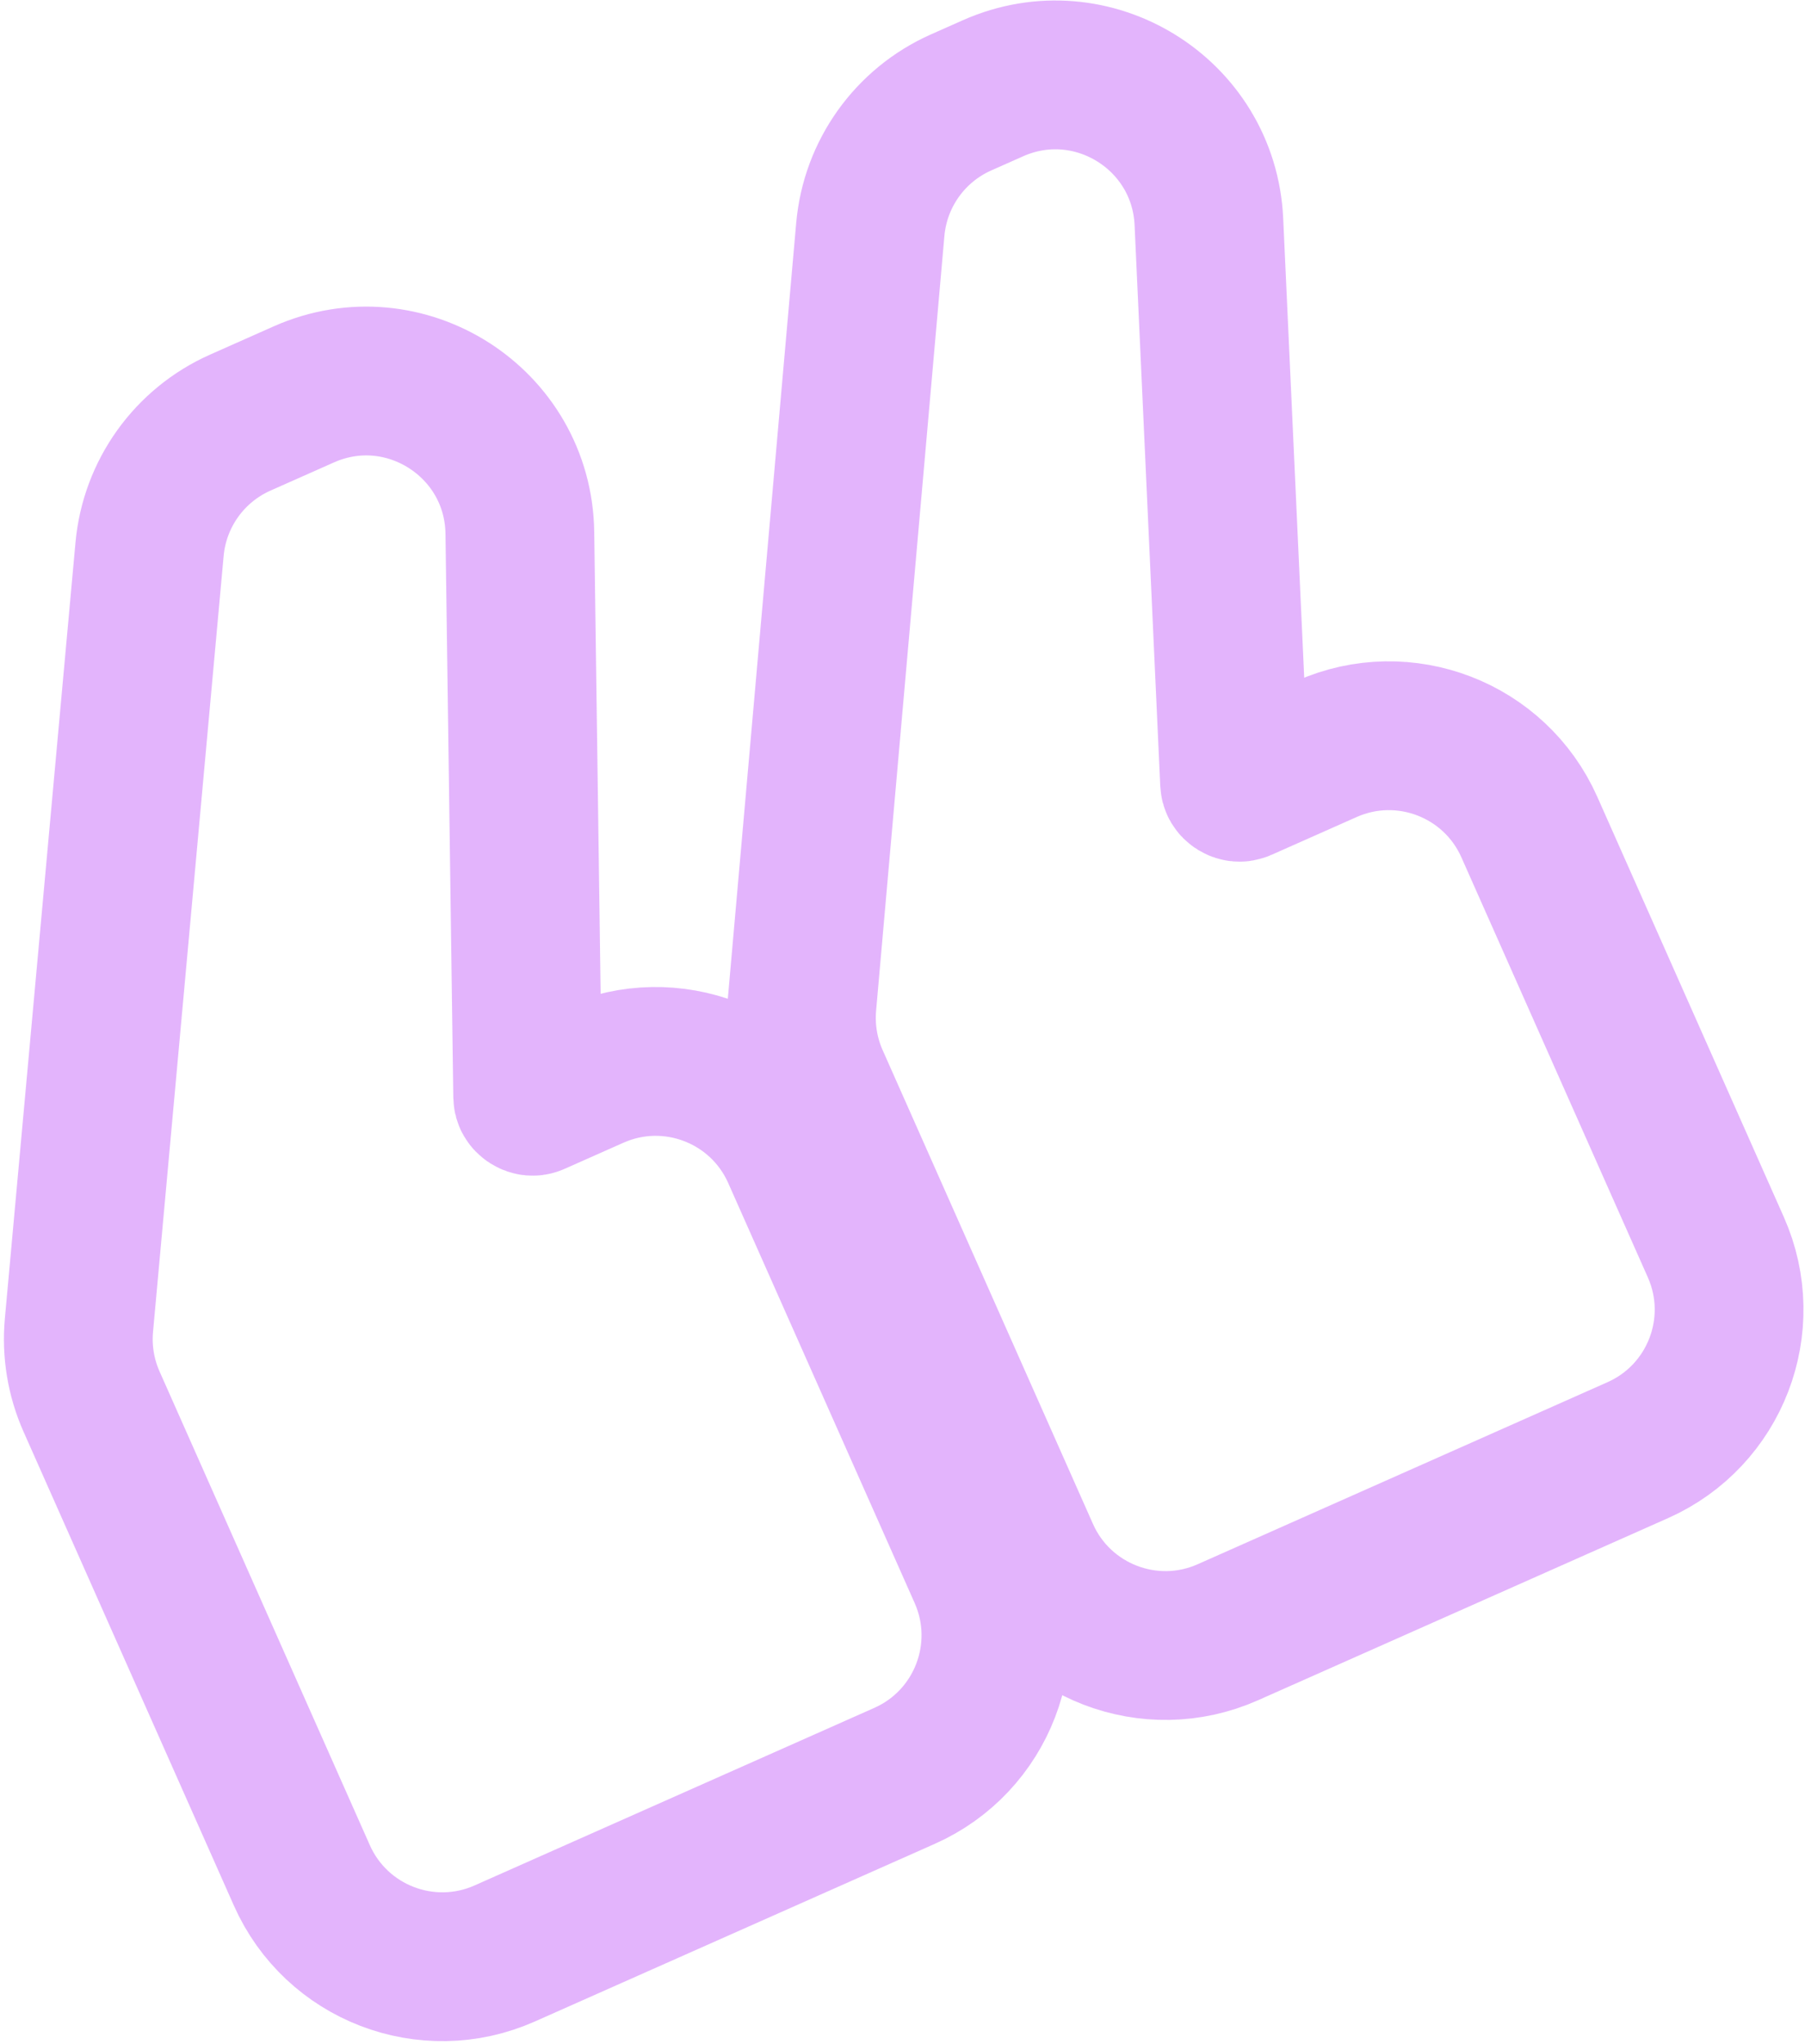 <?xml version="1.0" encoding="UTF-8"?> <svg xmlns="http://www.w3.org/2000/svg" width="182" height="206" viewBox="0 0 182 206" fill="none"><path opacity="0.5" d="M30.434 189.023C33.908 196.847 43.067 200.373 50.891 196.899L91.207 178.997C99.031 175.523 102.557 166.364 99.083 158.54L80.281 116.199C76.808 108.375 67.649 104.849 59.825 108.323L53.909 110.95C53.788 111.004 53.717 111.004 53.672 111C53.609 110.994 53.525 110.97 53.437 110.914C53.349 110.858 53.291 110.791 53.26 110.737C53.237 110.697 53.208 110.633 53.206 110.5L52.417 53.706C52.263 42.585 40.793 35.241 30.628 39.755L24.227 42.597C19.09 44.878 15.591 49.761 15.081 55.358L7.96 133.575C7.721 136.207 8.158 138.856 9.23 141.271L30.434 189.023ZM103.349 156.646C106.823 164.47 115.982 167.996 123.806 164.522L165.134 146.17C172.958 142.696 176.484 133.538 173.01 125.714L154.209 83.372C150.735 75.549 141.576 72.022 133.753 75.496L125.183 79.301C125.066 79.353 124.996 79.355 124.949 79.351C124.887 79.346 124.804 79.323 124.718 79.27C124.632 79.217 124.574 79.153 124.541 79.099C124.517 79.058 124.487 78.995 124.481 78.867L121.894 22.355C121.396 11.456 110.092 4.47 100.12 8.898L96.903 10.326C91.752 12.614 88.248 17.517 87.753 23.131L80.866 101.231C80.636 103.848 81.074 106.481 82.14 108.883L103.349 156.646Z" stroke="#C86BFA" stroke-width="15"></path></svg> 